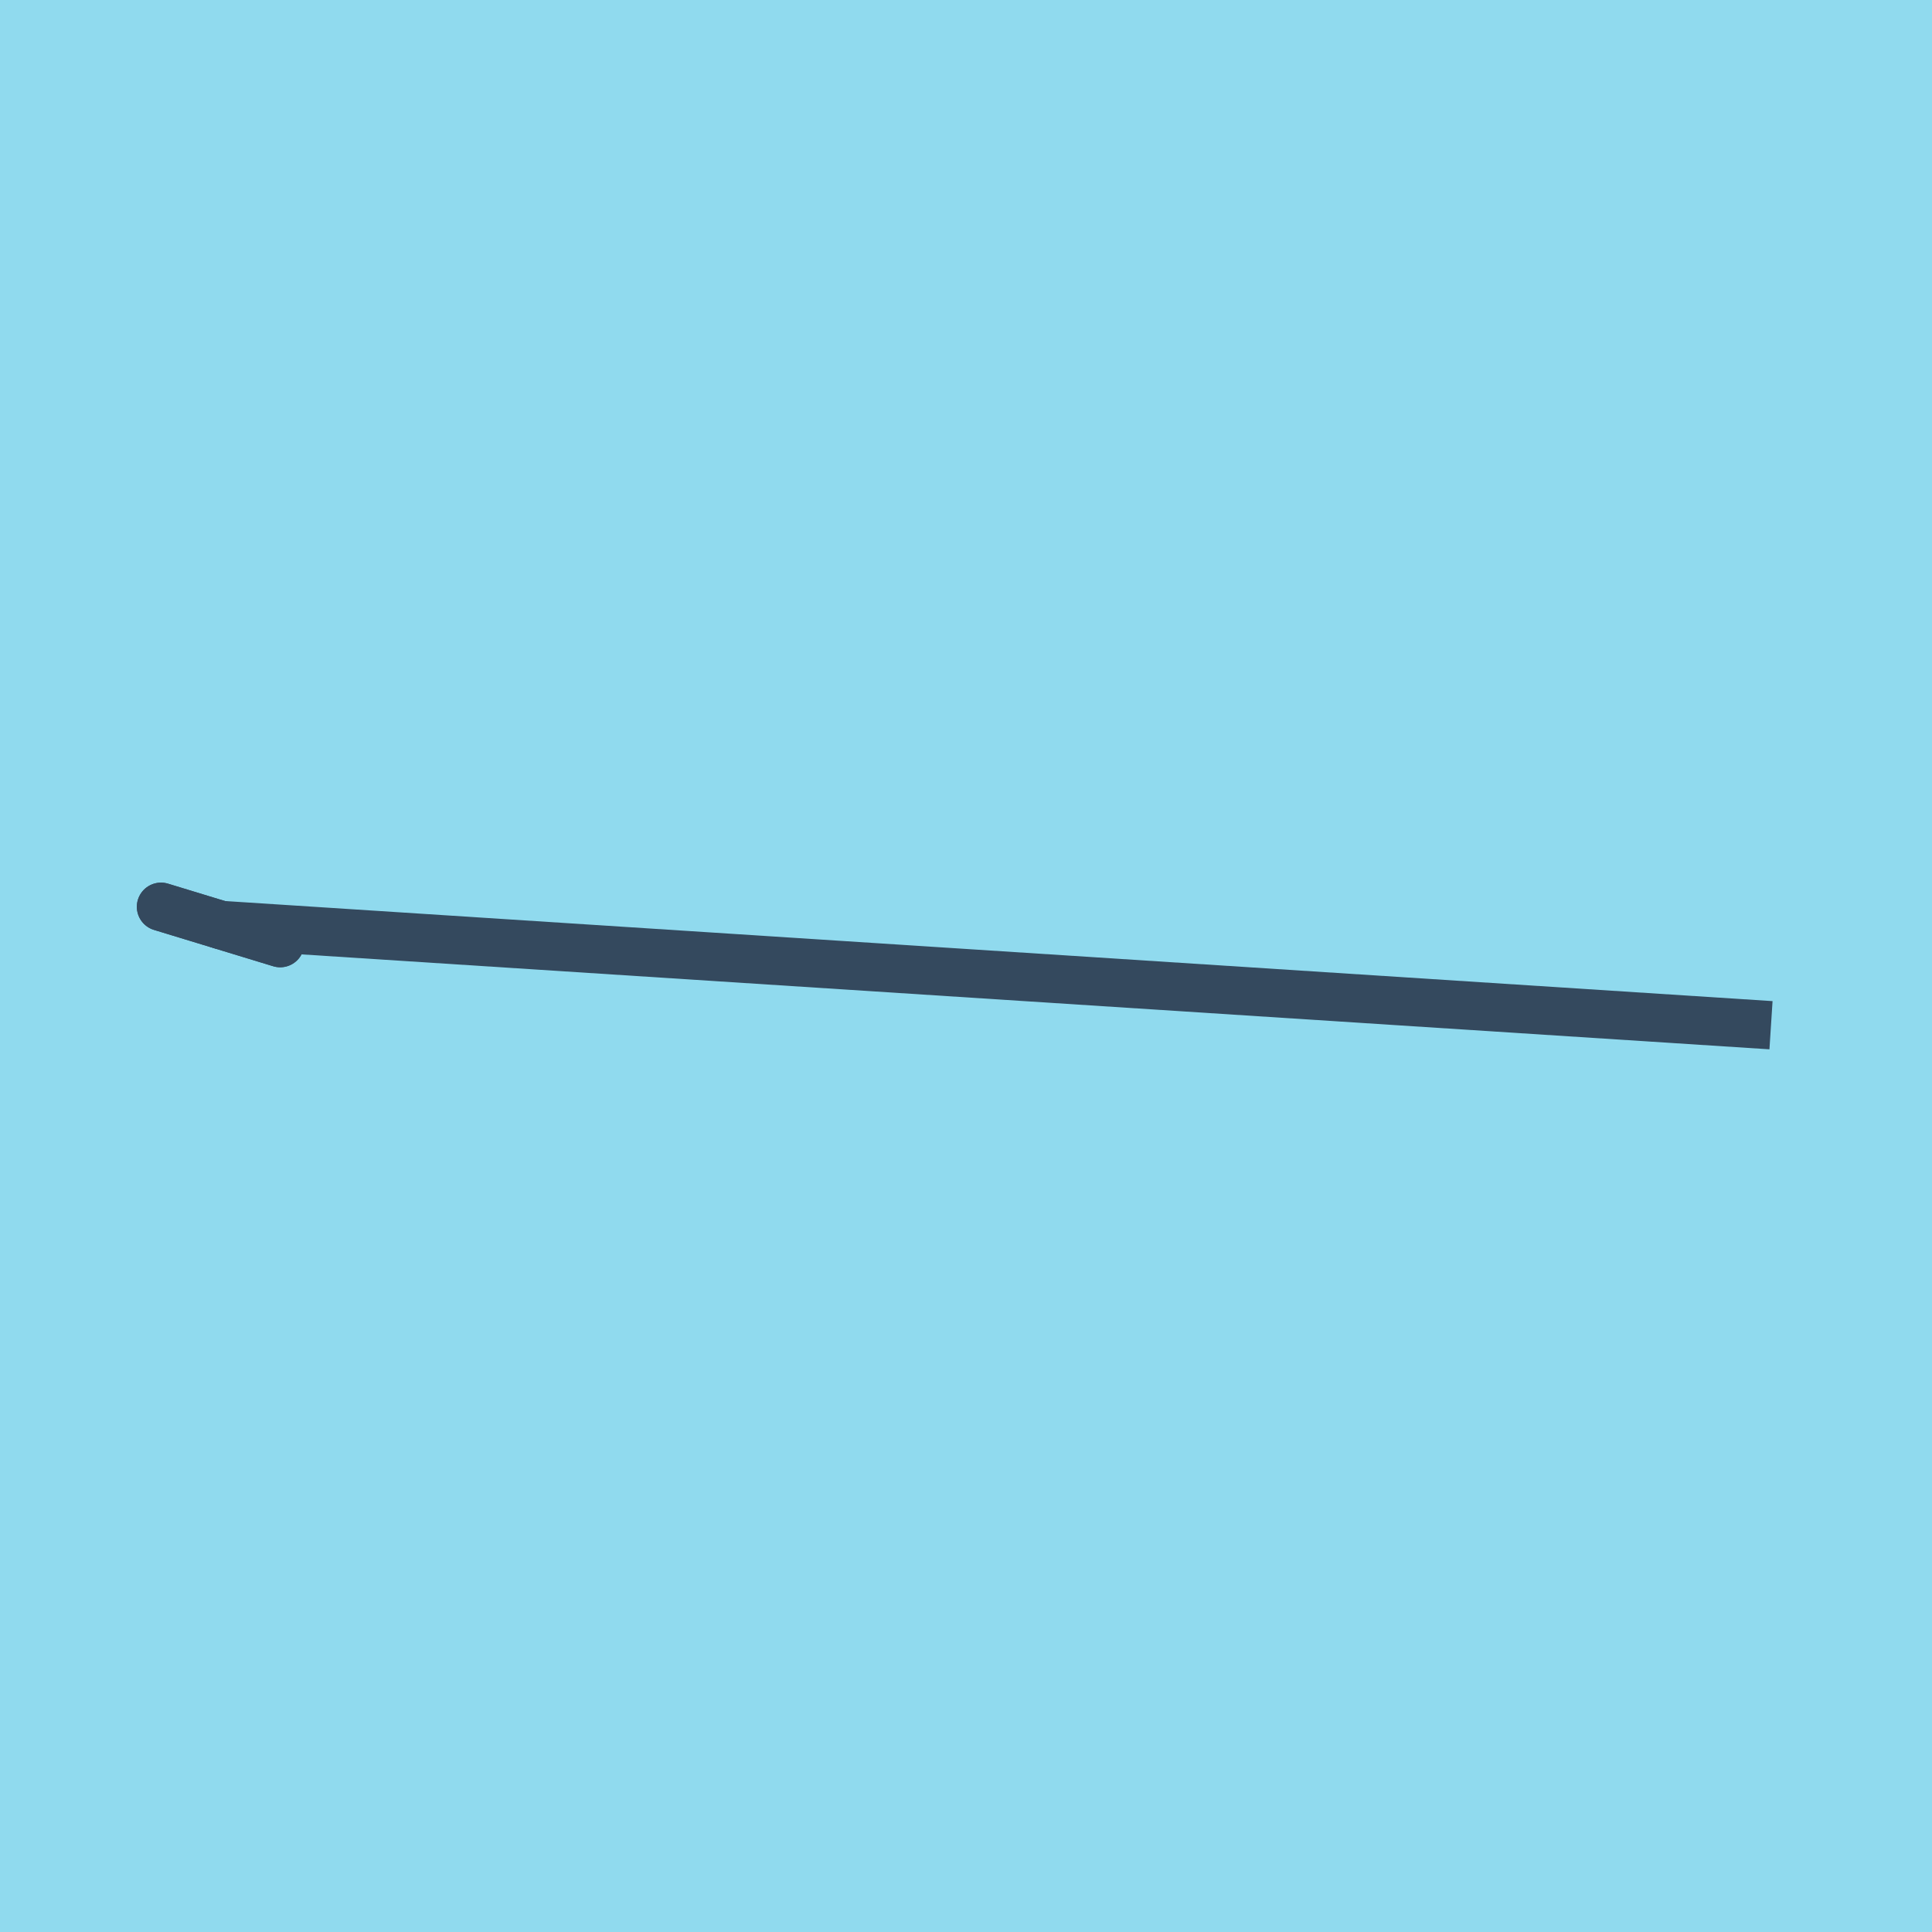<?xml version="1.0" encoding="utf-8"?>
<!DOCTYPE svg PUBLIC "-//W3C//DTD SVG 1.1//EN" "http://www.w3.org/Graphics/SVG/1.1/DTD/svg11.dtd">
<svg xmlns="http://www.w3.org/2000/svg" xmlns:xlink="http://www.w3.org/1999/xlink" viewBox="-10 -10 120 120" preserveAspectRatio="xMidYMid meet">
	<path style="fill:#90daee" d="M-10-10h120v120H-10z"/>
			<polyline stroke-linecap="round" points="7.402,48.579 0,46.322 " style="fill:none;stroke:#34495e;stroke-width: 3px"/>
			<polyline stroke-linecap="round" points="0,46.322 7.402,48.579 " style="fill:none;stroke:#34495e;stroke-width: 3px"/>
			<polyline stroke-linecap="round" points="3.701,47.45 100,53.678 3.701,47.45 " style="fill:none;stroke:#34495e;stroke-width: 3px"/>
	</svg>
